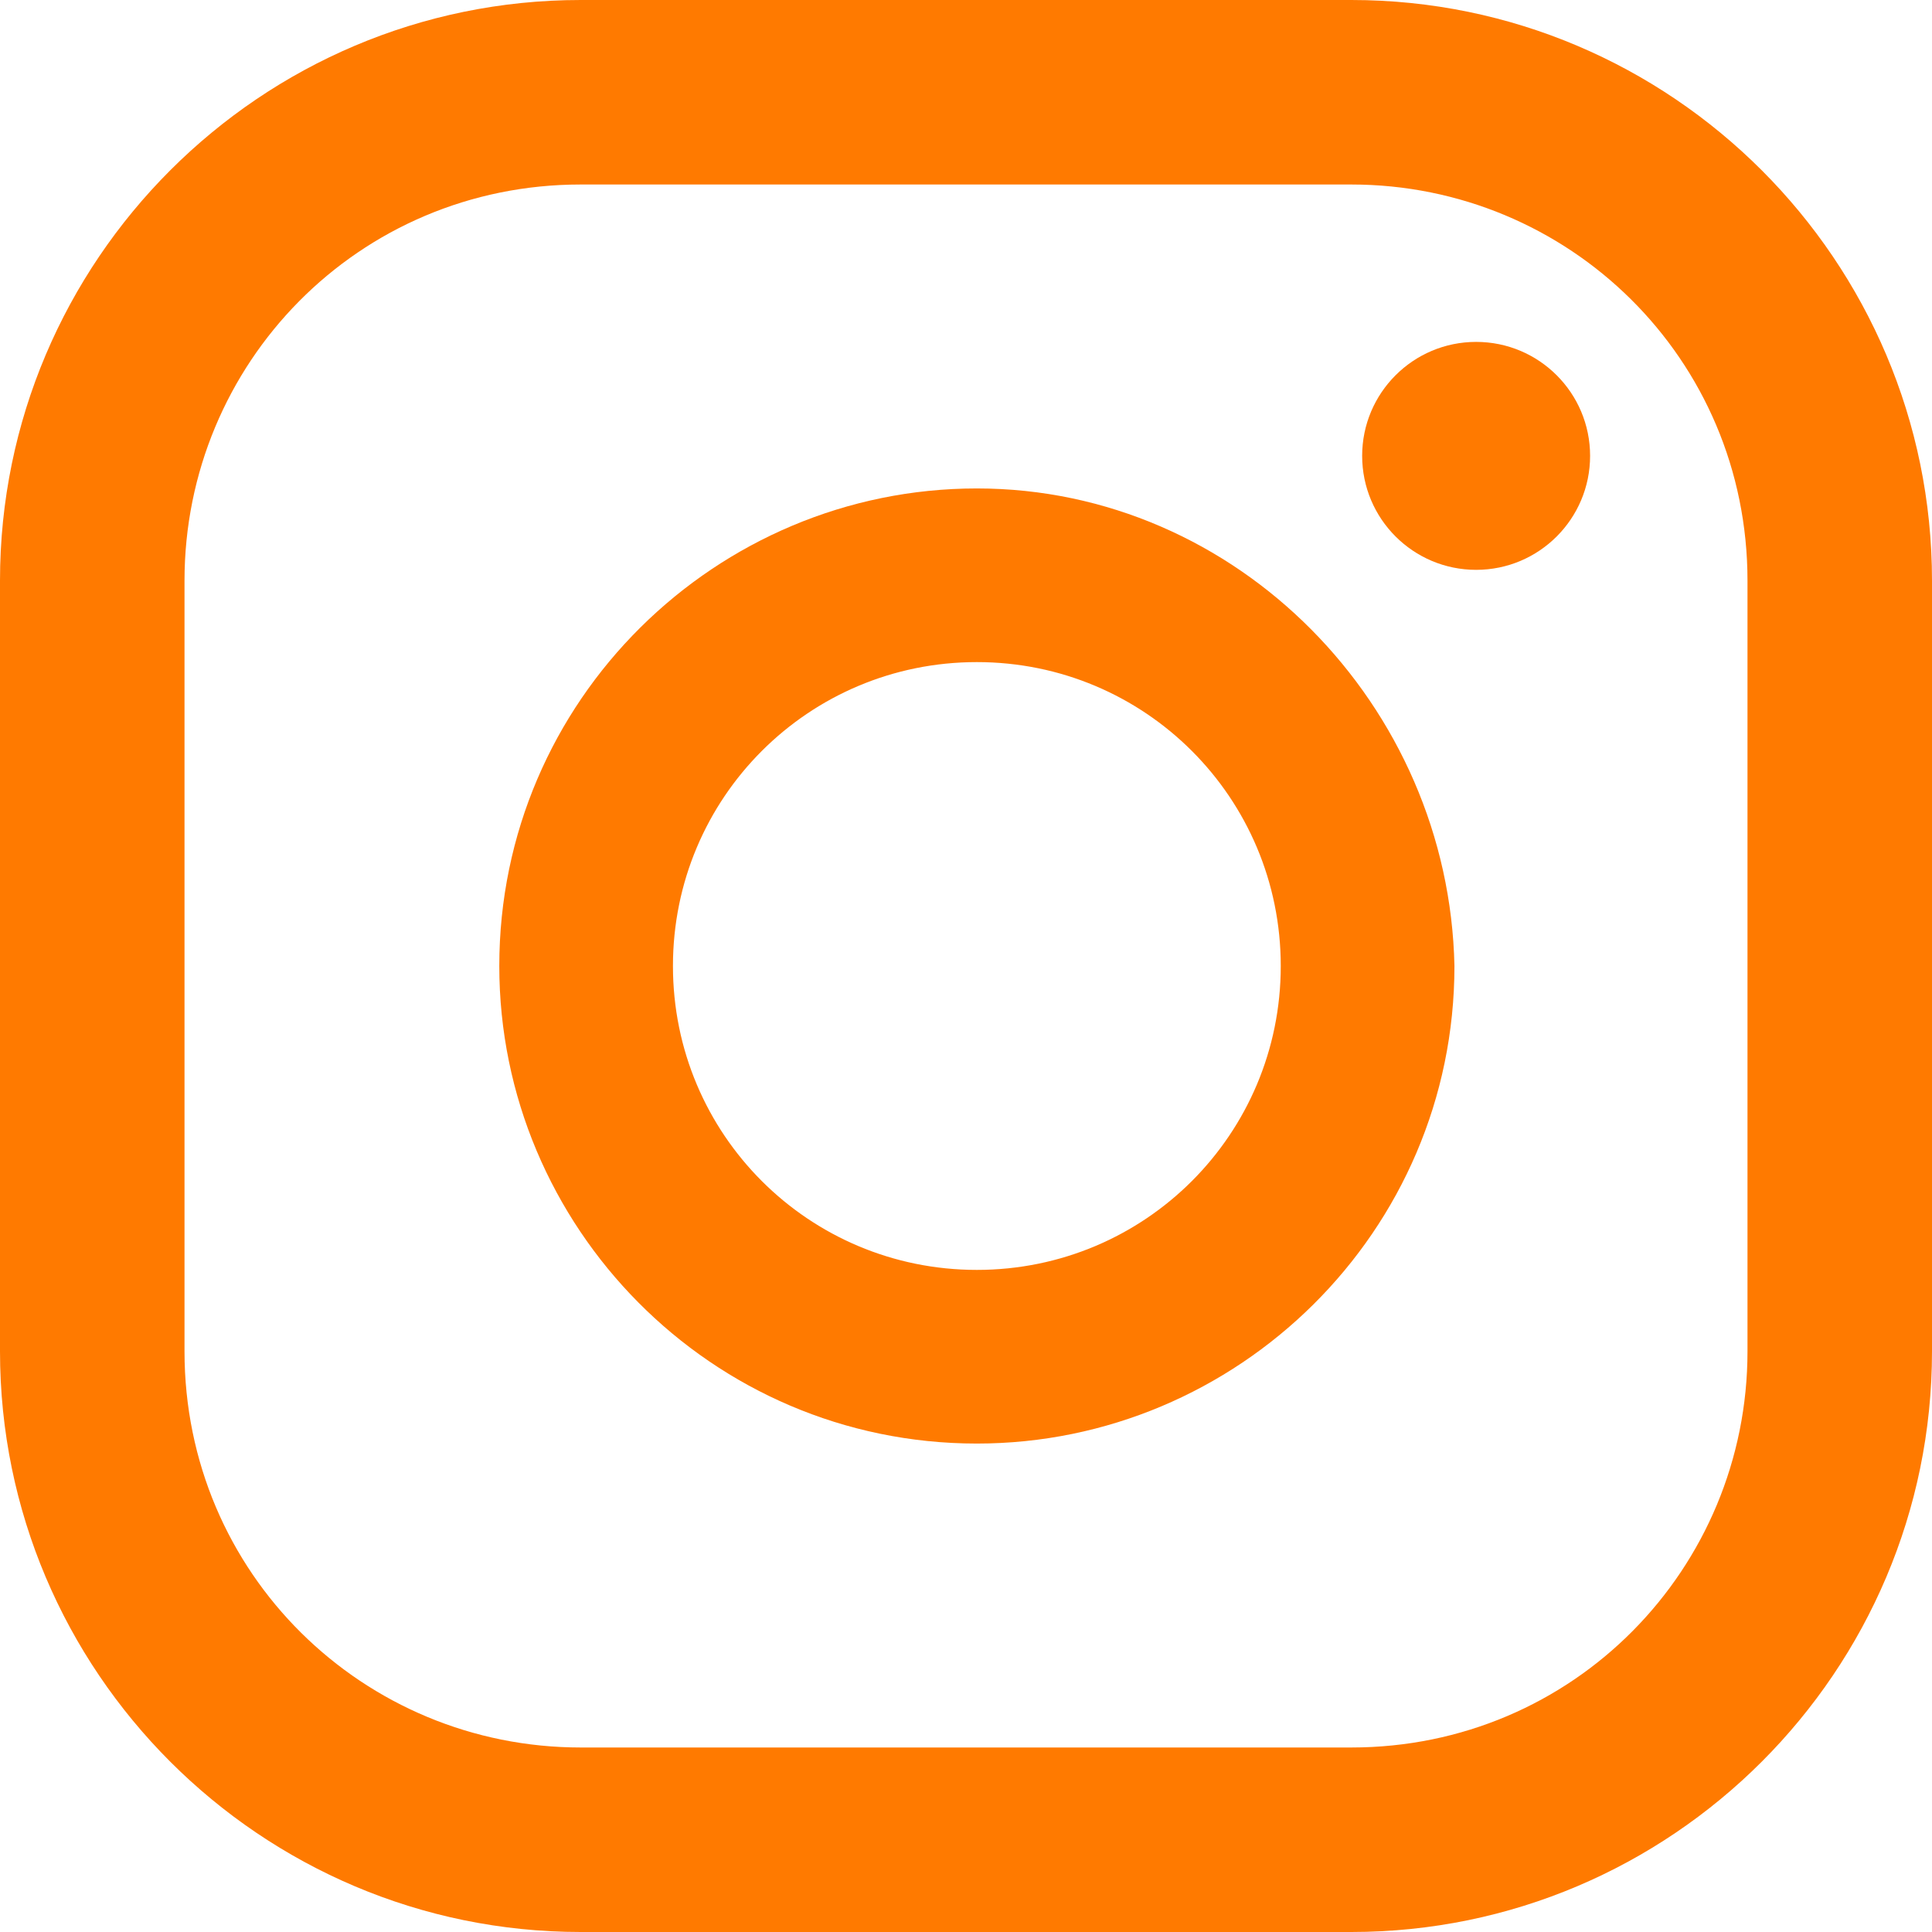 <svg width="60" height="60" viewBox="0 0 60 60" fill="none" xmlns="http://www.w3.org/2000/svg">
<path d="M45.843 17.697C47.797 17.697 49.382 16.112 49.382 14.157C49.382 12.203 47.797 10.618 45.843 10.618C43.888 10.618 42.303 12.203 42.303 14.157C42.303 16.112 43.888 17.697 45.843 17.697Z" fill="#FF7A00"/>
<path d="M30.337 15.169C22.247 15.169 15.506 21.742 15.506 30C15.506 38.09 22.079 44.831 30.337 44.831C38.427 44.831 45.169 38.258 45.169 30C45 21.91 38.427 15.169 30.337 15.169ZM30.337 39.438C25.112 39.438 20.899 35.225 20.899 30C20.899 24.775 25.112 20.562 30.337 20.562C35.562 20.562 39.775 24.775 39.775 30C39.775 35.225 35.562 39.438 30.337 39.438Z" fill="#FF7A00"/>
<path d="M41.966 60H18.034C8.09 60 0 51.91 0 41.966V18.034C0 8.09 8.09 0 18.034 0H41.966C51.91 0 60 8.09 60 18.034V41.966C60 51.91 51.91 60 41.966 60ZM18.034 5.73C11.124 5.73 5.73 11.292 5.73 18.034V41.966C5.73 48.876 11.292 54.27 18.034 54.27H41.966C48.876 54.27 54.27 48.708 54.27 41.966V18.034C54.27 11.124 48.708 5.73 41.966 5.73H18.034Z" fill="#FF7A00"/>
</svg>
